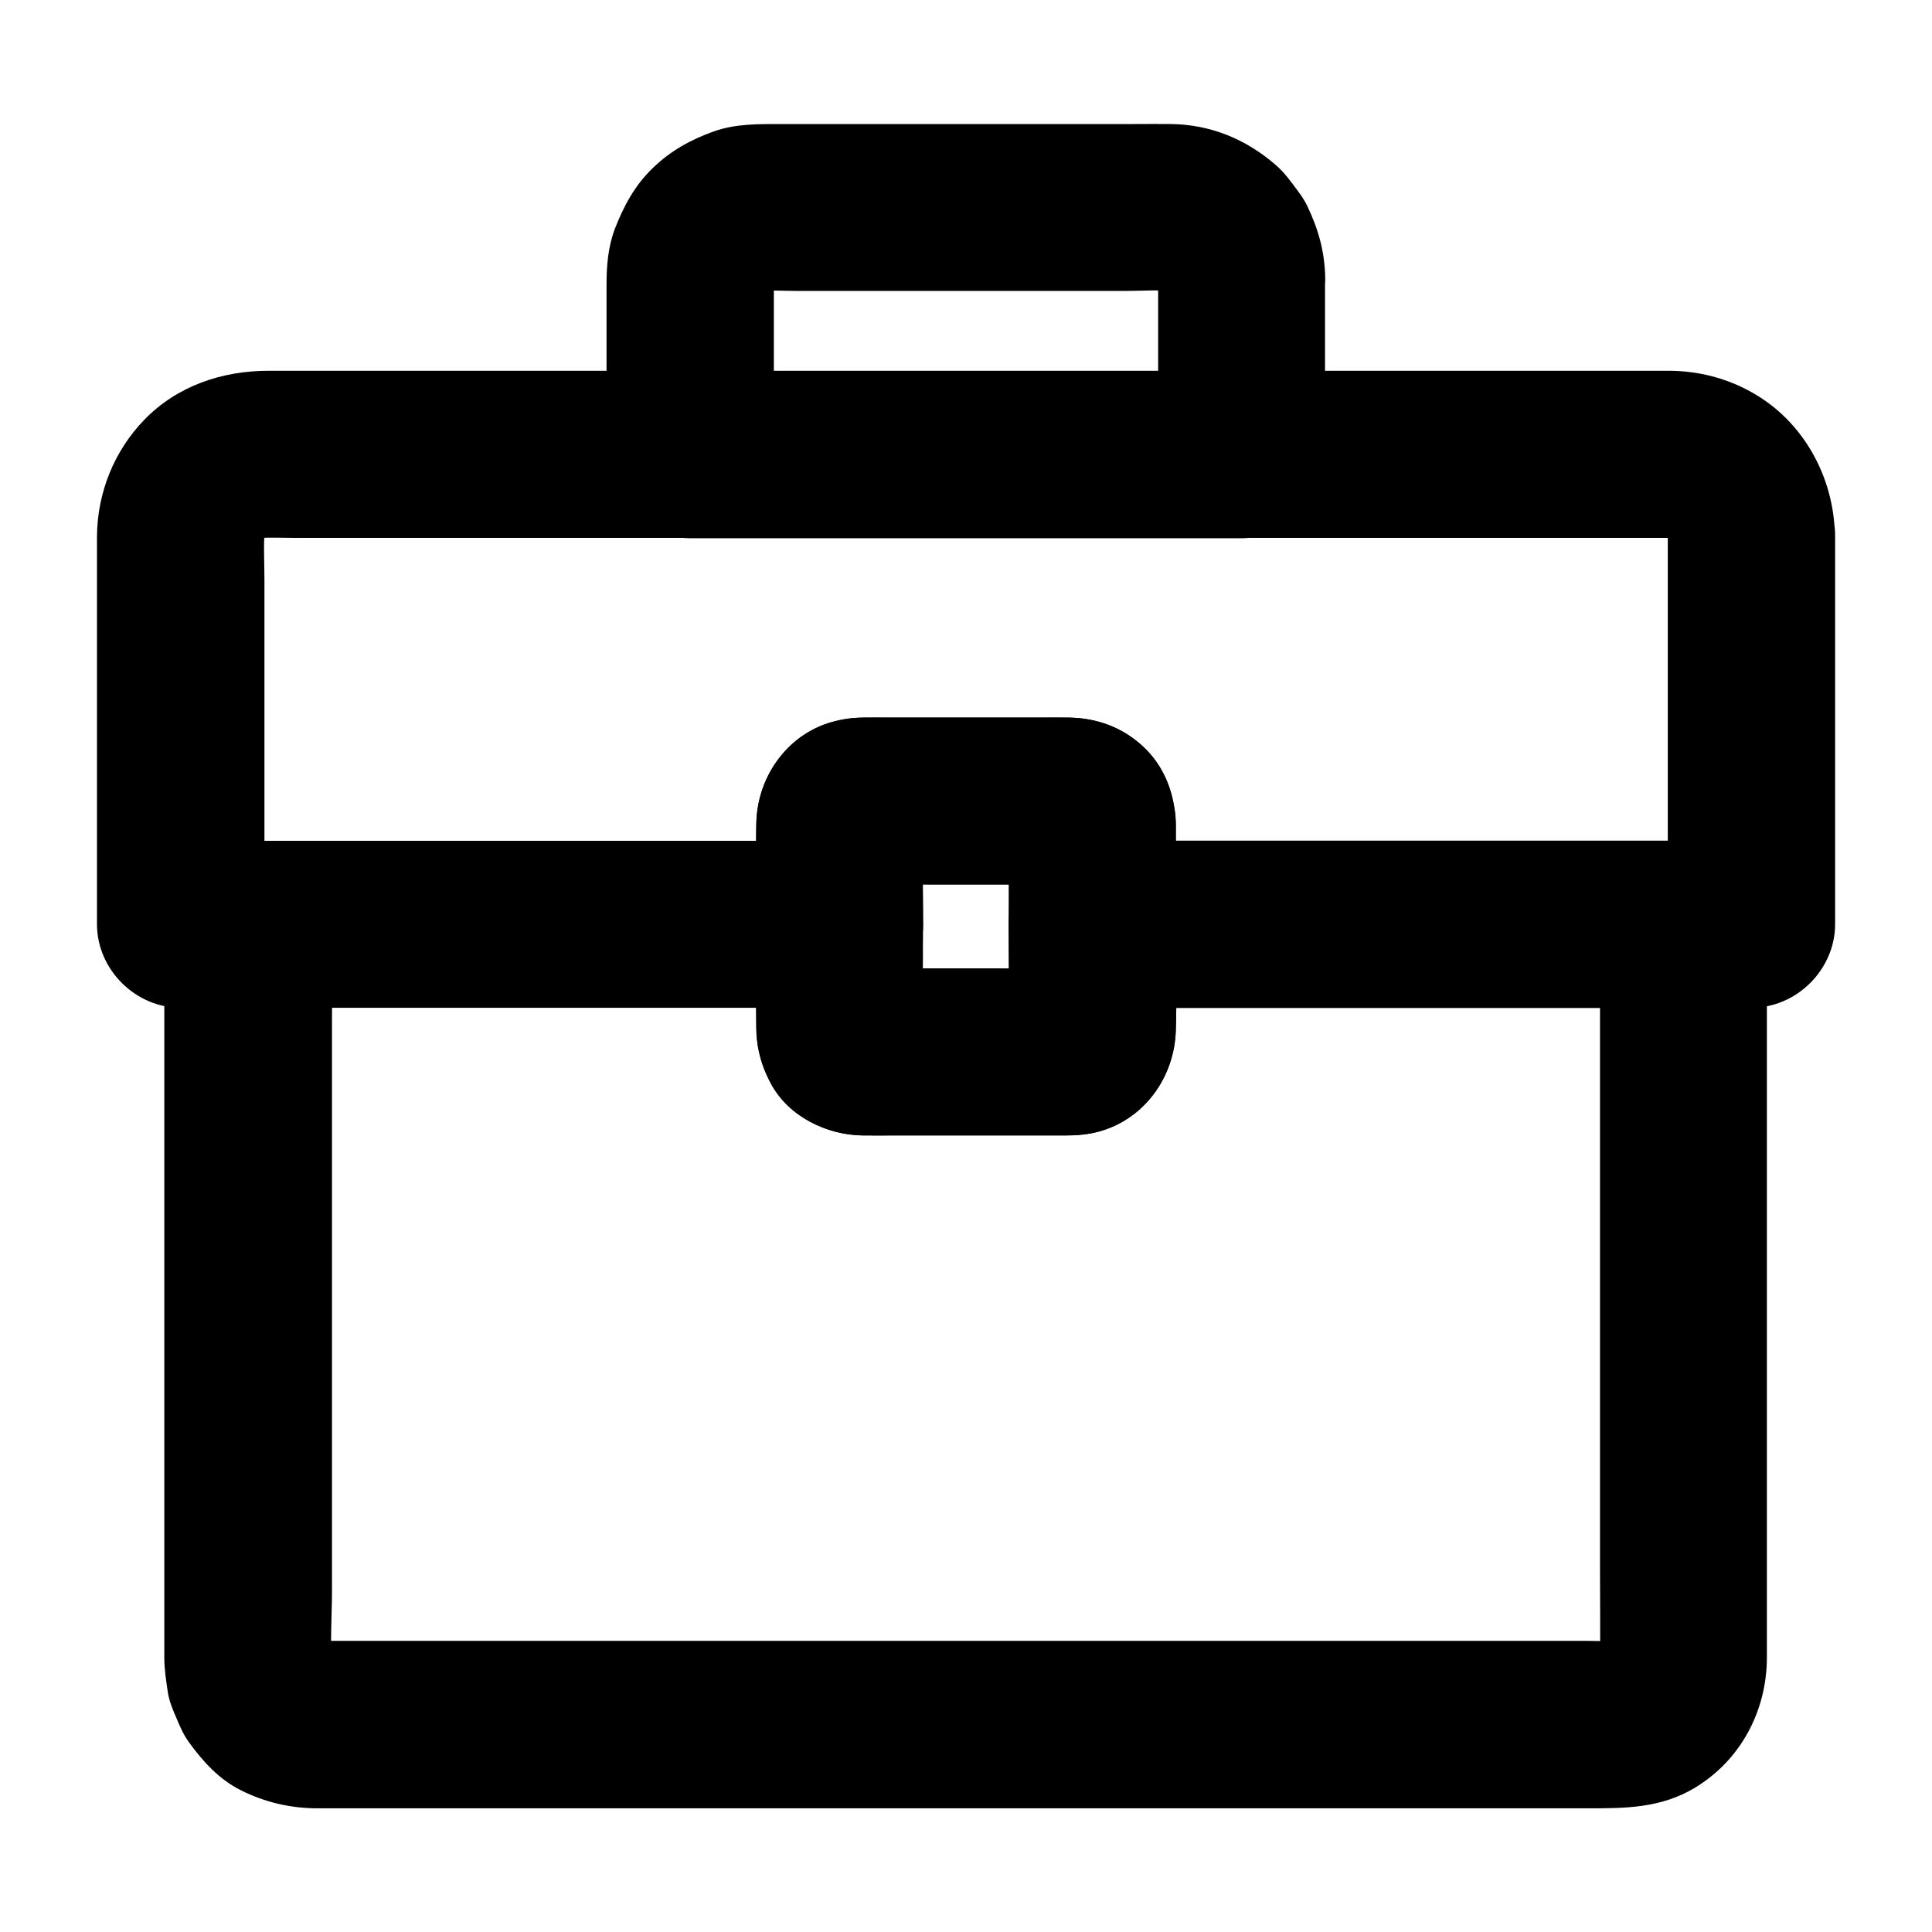 <?xml version="1.0" encoding="UTF-8"?>
<!-- Uploaded to: ICON Repo, www.svgrepo.com, Generator: ICON Repo Mixer Tools -->
<svg fill="#000000" width="800px" height="800px" version="1.1" viewBox="144 144 512 512" xmlns="http://www.w3.org/2000/svg">
 <g>
  <path d="m585.98 285.8v34.883 55.547 12.695l22.141-22.141h-17.367-41.672-50.43-43.641c-7.086 0-14.168-0.148-21.254 0h-0.297c7.379 7.379 14.762 14.762 22.141 22.141 0-8.66 0.051-17.32 0-25.977-0.051-7.43-2.461-14.762-7.723-20.172-5.41-5.559-12.645-8.414-20.367-8.609-3-0.051-5.953 0-8.953 0h-33.457-11.465c-2.707 0-5.019 0.148-7.922 0.836-12.496 2.805-21.008 14.414-21.254 27.012-0.195 8.953 0 17.957 0 26.961l22.141-22.141h-17.367-41.672-50.43-43.641c-7.086 0-14.168-0.148-21.254 0h-0.297c7.379 7.379 14.762 14.762 22.141 22.141v-35.57-55.844c0-4.773-0.344-9.691 0.195-14.414-0.246 1.969-0.543 3.938-0.789 5.902 0.297-1.969 0.789-3.887 1.574-5.758-0.738 1.77-1.477 3.543-2.215 5.266 0.738-1.574 1.574-3.051 2.609-4.477-1.133 1.477-2.312 3-3.445 4.477 1.18-1.523 2.559-2.902 4.082-4.082-1.477 1.133-3 2.312-4.477 3.445 1.426-1.031 2.856-1.918 4.477-2.609-1.77 0.738-3.543 1.477-5.266 2.215 1.871-0.789 3.738-1.277 5.758-1.574-1.969 0.246-3.938 0.543-5.902 0.789 3.984-0.441 8.168-0.195 12.152-0.195h26.961 40.297 49.297 54.07 54.613 50.871 42.707 30.652 14.121c1.082 0 2.117 0.051 3.199 0.195-1.969-0.246-3.938-0.543-5.902-0.789 1.969 0.297 3.887 0.789 5.758 1.574-1.77-0.738-3.543-1.477-5.266-2.215 1.574 0.738 3.051 1.574 4.477 2.609-1.477-1.133-3-2.312-4.477-3.445 1.523 1.18 2.902 2.559 4.082 4.082-1.133-1.477-2.312-3-3.445-4.477 1.031 1.426 1.918 2.856 2.609 4.477-0.738-1.77-1.477-3.543-2.215-5.266 0.789 1.871 1.277 3.738 1.574 5.758-0.246-1.969-0.543-3.938-0.789-5.902-0.102 0.832-0.051 1.766-0.051 2.652 0.098 5.758 2.41 11.562 6.496 15.645 3.836 3.836 10.137 6.742 15.645 6.496 5.707-0.246 11.66-2.117 15.645-6.496 3.938-4.281 6.594-9.691 6.496-15.645-0.246-15.352-8.316-30.109-21.844-37.738-6.742-3.836-14.27-5.758-22.043-5.805h-7.184-38.227-61.203-72.914-73.898-64.008-43.297-10.48c-12.25 0-24.207 3.984-32.914 12.988-8.02 8.266-12.449 19.336-12.547 30.848v6.148 29.371 63.371 3.938c0 11.957 10.137 22.141 22.141 22.141h17.367 41.672 50.43 43.641c7.086 0 14.168 0.098 21.254 0h0.297c11.957 0 22.141-10.137 22.141-22.141 0-9.152-0.492-18.449 0.051-27.602-0.246 1.969-0.543 3.938-0.789 5.902 0.051-0.441 0.148-0.836 0.297-1.23-0.738 1.77-1.477 3.543-2.215 5.266 0.246-0.59 0.543-1.082 0.934-1.625-1.133 1.477-2.312 3-3.445 4.477 0.246-0.344 0.543-0.641 0.887-0.887-1.477 1.133-3 2.312-4.477 3.445 0.543-0.395 1.031-0.641 1.625-0.934-1.77 0.738-3.543 1.477-5.266 2.215 0.395-0.148 0.836-0.246 1.23-0.297-1.969 0.246-3.938 0.543-5.902 0.789 6.394-0.344 12.891-0.051 19.285-0.051h30.16c2.461 0 4.969-0.098 7.43 0.051-1.969-0.246-3.938-0.543-5.902-0.789 0.441 0.051 0.836 0.148 1.23 0.297-1.77-0.738-3.543-1.477-5.266-2.215 0.59 0.246 1.082 0.543 1.625 0.934-1.477-1.133-3-2.312-4.477-3.445 0.344 0.246 0.641 0.543 0.887 0.887-1.133-1.477-2.312-3-3.445-4.477 0.395 0.543 0.641 1.031 0.934 1.625-0.738-1.77-1.477-3.543-2.215-5.266 0.148 0.395 0.246 0.836 0.297 1.23-0.246-1.969-0.543-3.938-0.789-5.902 0.543 9.152 0.051 18.449 0.051 27.602 0 11.957 10.137 22.141 22.141 22.141h17.367 41.672 50.43 43.641c7.086 0 14.168 0.098 21.254 0h0.297c11.957 0 22.141-10.137 22.141-22.141v-34.883-55.547-12.695c0-5.656-2.461-11.66-6.496-15.645-3.836-3.836-10.137-6.742-15.645-6.496-5.707 0.246-11.66 2.117-15.645 6.496-4.047 4.332-6.555 9.645-6.555 15.648z"/>
  <path d="m568.02 388.93v19.633 47.035 56.727 48.562c0 7.676 0.098 15.398 0 23.074 0 0.738-0.051 1.477-0.098 2.215 0.246-1.969 0.543-3.938 0.789-5.902-0.195 1.523-0.59 2.953-1.133 4.379 0.738-1.77 1.477-3.543 2.215-5.266-0.59 1.379-1.328 2.609-2.215 3.836 1.133-1.477 2.312-3 3.445-4.477-0.934 1.18-1.969 2.164-3.102 3.102 1.477-1.133 3-2.312 4.477-3.445-1.23 0.887-2.461 1.625-3.836 2.215 1.77-0.738 3.543-1.477 5.266-2.215-1.426 0.543-2.856 0.934-4.379 1.133 1.969-0.246 3.938-0.543 5.902-0.789-3.59 0.344-7.281 0.098-10.922 0.098h-25.043-37.441-45.609-50.234-50.48-47.23-39.656-28.488-13.137c-0.836 0-1.672-0.051-2.461-0.098 1.969 0.246 3.938 0.543 5.902 0.789-1.523-0.195-2.953-0.59-4.379-1.133 1.77 0.738 3.543 1.477 5.266 2.215-1.379-0.59-2.609-1.328-3.836-2.215 1.477 1.133 3 2.312 4.477 3.445-1.18-0.934-2.164-1.969-3.102-3.102 1.133 1.477 2.312 3 3.445 4.477-0.887-1.23-1.625-2.461-2.215-3.836 0.738 1.77 1.477 3.543 2.215 5.266-0.543-1.426-0.934-2.856-1.133-4.379 0.246 1.969 0.543 3.938 0.789 5.902-0.688-6.789-0.098-13.875-0.098-20.715v-46.543-56.727-48.953c0-7.969 0.148-15.988 0-23.961v-0.344c-7.379 7.379-14.762 14.762-22.141 22.141h53.184 84.18 19.387c-7.379-7.379-14.762-14.762-22.141-22.141v26.863c0 5.559 1.23 10.578 3.887 15.5 4.723 8.66 14.562 13.383 24.109 13.578 2.902 0.051 5.758 0 8.66 0h34.293 11.168c2.953 0 5.902-0.246 8.707-1.031 12.102-3.445 19.977-14.465 20.32-26.812 0.246-9.348 0-18.746 0-28.043-7.379 7.379-14.762 14.762-22.141 22.141h53.184 84.18 19.387c5.656 0 11.66-2.461 15.645-6.496 3.836-3.836 6.742-10.137 6.496-15.645-0.246-5.707-2.117-11.66-6.496-15.645-4.328-3.984-9.645-6.496-15.645-6.496h-53.184-84.18-19.387c-11.957 0-22.141 10.137-22.141 22.141 0 9.543 0.492 19.238-0.051 28.781 0.246-1.969 0.543-3.938 0.789-5.902-0.051 0.441-0.148 0.836-0.297 1.23 0.738-1.77 1.477-3.543 2.215-5.266-0.246 0.59-0.543 1.082-0.934 1.625 1.133-1.477 2.312-3 3.445-4.477-0.246 0.344-0.543 0.641-0.887 0.887 1.477-1.133 3-2.312 4.477-3.445-0.543 0.395-1.031 0.641-1.625 0.934 1.77-0.738 3.543-1.477 5.266-2.215-0.395 0.148-0.836 0.246-1.23 0.297 1.969-0.246 3.938-0.543 5.902-0.789-6.394 0.344-12.891 0.051-19.285 0.051h-30.16c-2.461 0-4.969 0.098-7.43-0.051 1.969 0.246 3.938 0.543 5.902 0.789-0.441-0.051-0.836-0.148-1.23-0.297 1.77 0.738 3.543 1.477 5.266 2.215-0.59-0.246-1.082-0.543-1.625-0.934 1.477 1.133 3 2.312 4.477 3.445-0.344-0.246-0.641-0.543-0.887-0.887 1.133 1.477 2.312 3 3.445 4.477-0.395-0.543-0.641-1.031-0.934-1.625 0.738 1.77 1.477 3.543 2.215 5.266-0.148-0.395-0.246-0.836-0.297-1.23 0.246 1.969 0.543 3.938 0.789 5.902-0.543-9.543-0.051-19.238-0.051-28.781 0-11.957-10.137-22.141-22.141-22.141h-53.184-84.18-19.387c-11.957 0-22.141 10.137-22.141 22.141v18.844 45.461 55.25 48.953 25.828c0 3.051 0.492 6.102 0.934 9.152 0.395 2.41 1.23 4.43 2.215 6.691 0.984 2.312 1.871 4.477 3.344 6.496 3.691 5.117 7.969 9.84 13.727 12.742 6.496 3.246 13.234 4.82 20.469 4.82h19.09 36.262 48.117 54.66 55.695 51.957 42.656 28.094c9.891 0 19.285 0 28.34-5.41 12.25-7.379 19.141-20.469 19.141-34.637v-9.199-39.805-54.367-52.152-33.852-4.773c0-5.656-2.461-11.66-6.496-15.645-3.836-3.836-10.137-6.742-15.645-6.496-5.707 0.246-11.66 2.117-15.645 6.496-3.93 4.227-6.441 9.539-6.441 15.543z"/>
  <path d="m450.92 217.61v41.031 5.805c7.379-7.379 14.762-14.762 22.141-22.141h-49.348-78.719-18.055c7.379 7.379 14.762 14.762 22.141 22.141v-42.016c0-2.508-0.098-5.066 0.195-7.527-0.246 1.969-0.543 3.938-0.789 5.902 0.246-1.523 0.641-2.953 1.23-4.379-0.738 1.77-1.477 3.543-2.215 5.266 0.688-1.574 1.523-3.051 2.559-4.379-1.133 1.477-2.312 3-3.445 4.477 0.934-1.18 1.969-2.164 3.148-3.148-1.477 1.133-3 2.312-4.477 3.445 1.379-1.031 2.805-1.871 4.379-2.559-1.77 0.738-3.543 1.477-5.266 2.215 1.426-0.543 2.856-0.934 4.379-1.23-1.969 0.246-3.938 0.543-5.902 0.789 4.184-0.543 8.562-0.195 12.742-0.195h26.32 59.828c5.066 0 10.383-0.441 15.449 0.195-1.969-0.246-3.938-0.543-5.902-0.789 1.523 0.246 2.953 0.641 4.379 1.23-1.77-0.738-3.543-1.477-5.266-2.215 1.574 0.688 3.051 1.523 4.379 2.559-1.477-1.133-3-2.312-4.477-3.445 1.18 0.934 2.164 1.969 3.148 3.148-1.133-1.477-2.312-3-3.445-4.477 1.031 1.379 1.871 2.805 2.559 4.379-0.738-1.77-1.477-3.543-2.215-5.266 0.543 1.426 0.934 2.856 1.23 4.379-0.246-1.969-0.543-3.938-0.789-5.902 0 0.887 0.102 1.773 0.102 2.707 0.098 5.758 2.41 11.562 6.496 15.645 3.836 3.836 10.137 6.742 15.645 6.496 5.707-0.246 11.66-2.117 15.645-6.496 3.938-4.281 6.594-9.691 6.496-15.645-0.148-6.887-1.77-12.695-4.676-18.844-0.641-1.379-1.426-2.609-2.312-3.789-1.871-2.508-3.691-5.164-6.102-7.231-7.871-6.84-17.219-10.727-27.75-10.875-3.297-0.051-6.543 0-9.84 0h-48.461-45.02c-6.004 0-12.152-0.098-17.91 1.969-6.199 2.215-11.465 5.164-16.188 9.742-4.773 4.625-7.625 9.988-9.988 16.039-1.77 4.625-2.215 9.691-2.215 14.613v43.984 1.277c0 11.957 10.137 22.141 22.141 22.141h49.348 78.719 18.055c11.957 0 22.141-10.137 22.141-22.141v-41.031-5.805c0-5.656-2.461-11.66-6.496-15.645-3.836-3.836-10.137-6.742-15.645-6.496-5.707 0.246-11.66 2.117-15.645 6.496-3.93 4.231-6.438 9.59-6.438 15.594z"/>
  <path d="m411.32 361.97v48.562c0 2.363 0.098 4.773-0.051 7.184 0.246-1.969 0.543-3.938 0.789-5.902-0.051 0.441-0.148 0.836-0.297 1.23 0.738-1.77 1.477-3.543 2.215-5.266-0.246 0.59-0.543 1.082-0.934 1.625 1.133-1.477 2.312-3 3.445-4.477-0.246 0.344-0.543 0.641-0.887 0.887 1.477-1.133 3-2.312 4.477-3.445-0.543 0.395-1.031 0.641-1.625 0.934 1.77-0.738 3.543-1.477 5.266-2.215-0.395 0.148-0.836 0.246-1.23 0.297 1.969-0.246 3.938-0.543 5.902-0.789-6.394 0.344-12.891 0.051-19.285 0.051h-30.16c-2.461 0-4.969 0.098-7.43-0.051 1.969 0.246 3.938 0.543 5.902 0.789-0.441-0.051-0.836-0.148-1.23-0.297 1.77 0.738 3.543 1.477 5.266 2.215-0.59-0.246-1.082-0.543-1.625-0.934 1.477 1.133 3 2.312 4.477 3.445-0.344-0.246-0.641-0.543-0.887-0.887 1.133 1.477 2.312 3 3.445 4.477-0.395-0.543-0.641-1.031-0.934-1.625 0.738 1.77 1.477 3.543 2.215 5.266-0.148-0.395-0.246-0.836-0.297-1.23 0.246 1.969 0.543 3.938 0.789 5.902-0.344-6.297-0.051-12.695-0.051-18.992v-30.062c0-2.461-0.098-4.922 0.051-7.332-0.246 1.969-0.543 3.938-0.789 5.902 0.051-0.441 0.148-0.836 0.297-1.23-0.738 1.77-1.477 3.543-2.215 5.266 0.246-0.59 0.543-1.082 0.934-1.625-1.133 1.477-2.312 3-3.445 4.477 0.246-0.344 0.543-0.641 0.887-0.887-1.477 1.133-3 2.312-4.477 3.445 0.543-0.395 1.031-0.641 1.625-0.934-1.77 0.738-3.543 1.477-5.266 2.215 0.395-0.148 0.836-0.246 1.23-0.297-1.969 0.246-3.938 0.543-5.902 0.789 6.394-0.344 12.891-0.051 19.285-0.051h30.16c2.461 0 4.969-0.098 7.43 0.051-1.969-0.246-3.938-0.543-5.902-0.789 0.441 0.051 0.836 0.148 1.23 0.297-1.77-0.738-3.543-1.477-5.266-2.215 0.59 0.246 1.082 0.543 1.625 0.934-1.477-1.133-3-2.312-4.477-3.445 0.344 0.246 0.641 0.543 0.887 0.887-1.133-1.477-2.312-3-3.445-4.477 0.395 0.543 0.641 1.031 0.934 1.625-0.738-1.77-1.477-3.543-2.215-5.266 0.148 0.395 0.246 0.836 0.297 1.23-0.246-1.969-0.543-3.938-0.789-5.902 0 0.195 0.051 0.441 0.051 0.641 0.344 5.856 2.262 11.414 6.496 15.645 3.836 3.836 10.137 6.742 15.645 6.496 5.707-0.246 11.66-2.117 15.645-6.496 3.836-4.184 6.84-9.789 6.496-15.645-0.395-7.231-2.609-13.922-7.723-19.188-5.215-5.363-12.004-8.266-19.434-8.562-0.738-0.051-1.477-0.051-2.215-0.051h-11.711-33.801c-2.754 0-5.559-0.051-8.316 0-15.891 0.297-27.848 12.84-27.996 28.586-0.098 9.102 0 18.203 0 27.305 0 8.855-0.148 17.711 0 26.566 0.246 15.844 12.348 27.996 28.191 28.289 3.102 0.051 6.148 0 9.25 0h33.703 11.07c3 0 6.051-0.297 8.953-1.133 11.957-3.394 19.68-14.562 20.023-26.715 0.543-17.711 0-35.523 0-53.285v-1.77c0-5.656-2.461-11.66-6.496-15.645-3.836-3.836-10.137-6.742-15.645-6.496-5.707 0.246-11.66 2.117-15.645 6.496-3.984 4.285-6.492 9.598-6.492 15.602z"/>
 </g>
</svg>